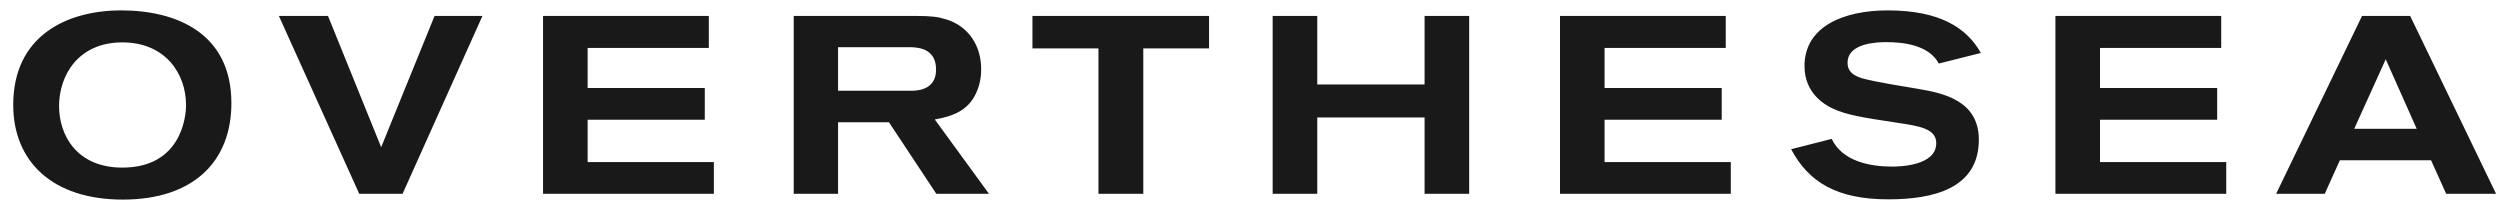 <?xml version="1.0" encoding="UTF-8"?>
<svg width="129" height="11" viewBox="0 0 129 11" fill="none" xmlns="http://www.w3.org/2000/svg">
<path opacity="0.9" d="M0.682 5.411C0.682 8.336 2.71 10.299 6.337 10.299C9.964 10.299 11.94 8.349 11.94 5.32C11.94 1.706 9.093 0.536 6.259 0.536C3.425 0.536 0.682 1.862 0.682 5.411ZM3.048 5.476C3.048 3.89 4.036 2.187 6.311 2.187C8.521 2.187 9.6 3.786 9.6 5.424C9.6 6.061 9.327 8.648 6.311 8.648C3.945 8.648 3.048 6.958 3.048 5.476ZM24.894 0.822H22.424L19.668 7.595L16.925 0.822H14.39L18.537 10H20.773L24.894 0.822ZM36.835 10V8.362H30.322V6.178H36.367V4.54H30.322V2.473H36.575V0.822H28.021V10H36.835ZM51.031 10L48.236 6.165C49.172 5.996 49.965 5.71 50.381 4.774C50.615 4.254 50.628 3.799 50.628 3.565C50.628 2.356 49.978 1.342 48.795 0.991C48.418 0.874 48.067 0.822 47.274 0.822H40.956V10H43.244V6.308H45.87L48.314 10H51.031ZM43.244 2.434H46.936C47.573 2.434 48.301 2.616 48.301 3.591C48.301 4.579 47.456 4.683 47.027 4.683H43.244V2.434ZM62.387 2.499V0.822H53.274V2.499H56.68V10H58.994V2.499H62.387ZM75.809 10V0.822H73.508V4.358H67.971V0.822H65.669V10H67.971V6.061H73.508V10H75.809ZM89.309 10V8.362H82.796V6.178H88.841V4.54H82.796V2.473H89.049V0.822H80.496V10H89.309ZM92.423 7.699C93.32 9.389 94.763 10.286 97.441 10.286C99.768 10.286 102.108 9.727 102.108 7.205C102.108 5.164 100.21 4.8 99.014 4.592C98.351 4.475 96.713 4.228 96.063 4.033C95.66 3.903 95.335 3.708 95.335 3.24C95.335 2.2 96.908 2.174 97.337 2.174C98.273 2.174 99.547 2.343 100.041 3.279L102.212 2.733C101.484 1.433 100.093 0.536 97.402 0.536C95.127 0.536 93.112 1.368 93.112 3.409C93.112 4.8 94.139 5.398 94.555 5.593C95.296 5.944 96.193 6.074 97.896 6.334C99.027 6.503 99.911 6.633 99.911 7.387C99.911 8.544 98.065 8.596 97.623 8.596C96.492 8.596 95.062 8.323 94.516 7.166L92.423 7.699ZM114.874 10V8.362H108.361V6.178H114.406V4.54H108.361V2.473H114.614V0.822H106.06V10H114.874ZM128.797 10L124.364 0.822H121.881L117.448 10H119.957L120.737 8.271H125.443L126.223 10H128.797ZM124.702 6.646H121.478L123.103 3.058L124.702 6.646Z" fill="black"/>
</svg>
